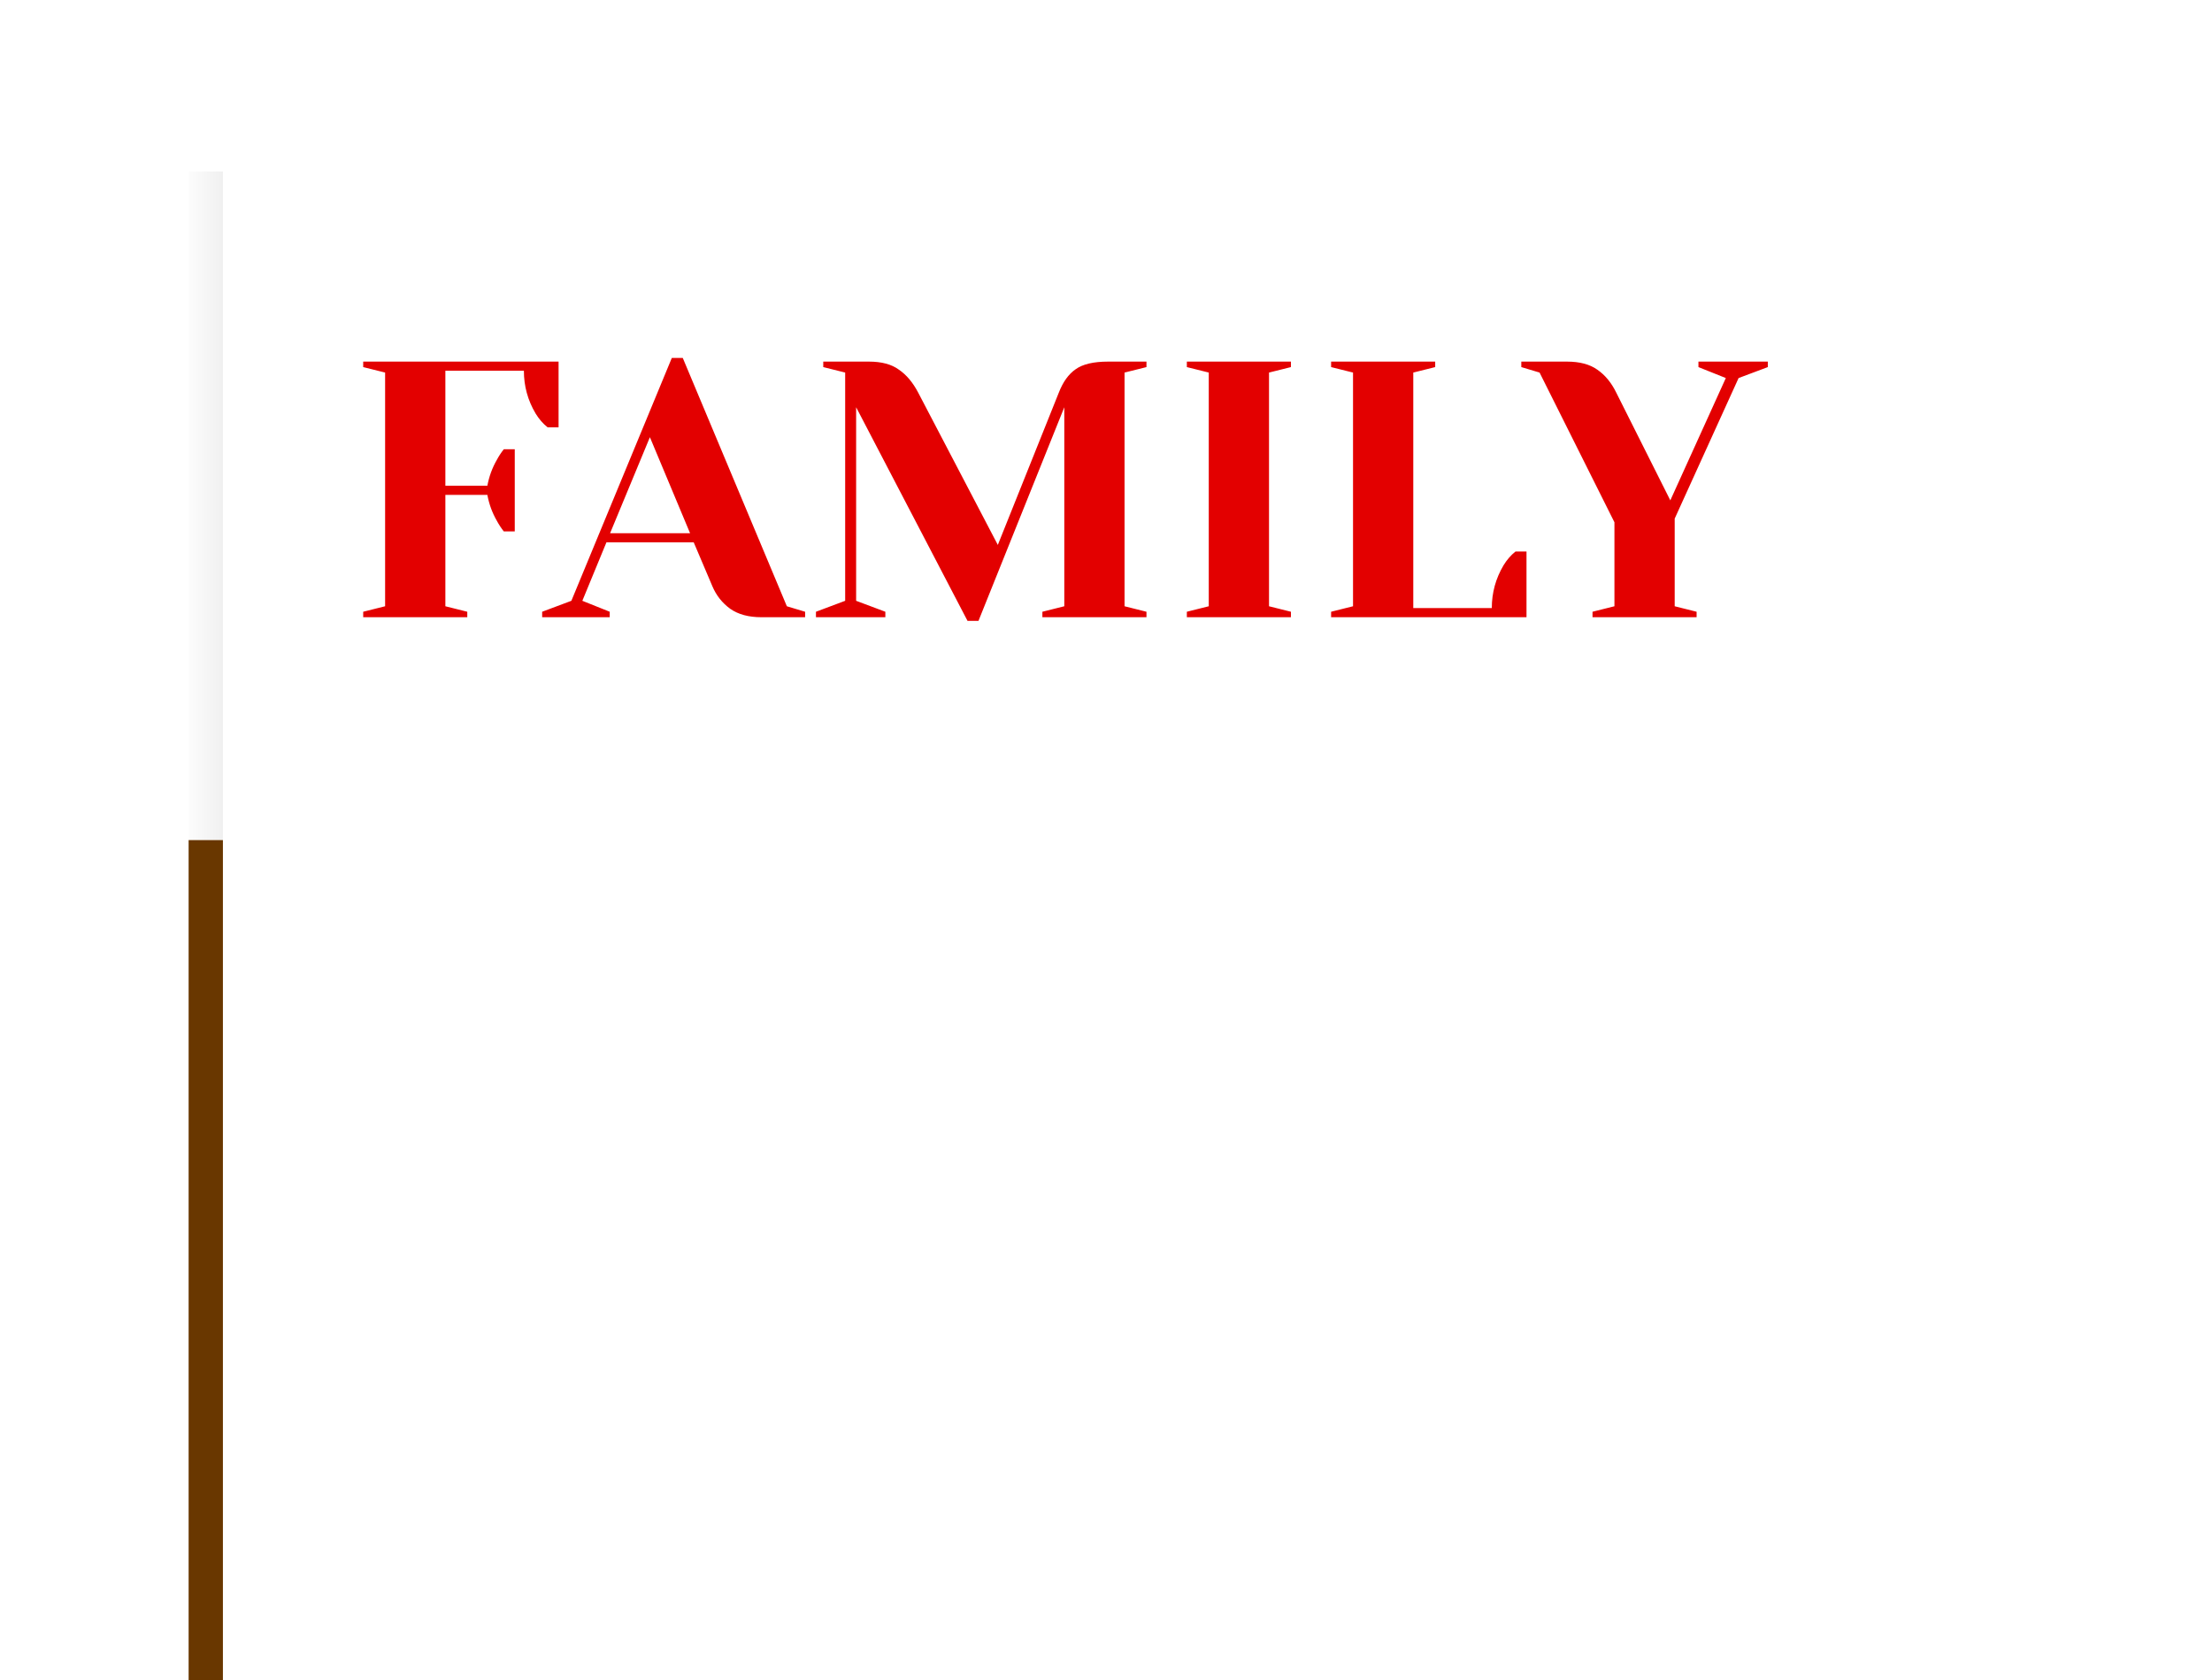 <?xml version="1.0" encoding="UTF-8"?> <svg xmlns="http://www.w3.org/2000/svg" width="129" height="98" viewBox="0 0 129 98" fill="none"> <g filter="url(#filter0_d_617_14)"> <rect x="11" y="10" width="101" height="39" fill="white"></rect> </g> <rect x="11" y="10" width="2" height="39" fill="url(#paint0_linear_617_14)"></rect> <line x1="12" y1="49" x2="12" y2="98" stroke="#693700" stroke-width="2"></line> <path d="M21.181 35.681L22.459 35.361V21.73L21.181 21.411V21.091H32.575V24.925H31.936C31.667 24.712 31.432 24.442 31.234 24.116C30.779 23.349 30.552 22.518 30.552 21.624H25.973V28.333H28.422C28.522 27.793 28.706 27.289 28.976 26.82C29.09 26.607 29.224 26.401 29.381 26.203H30.02V30.995H29.381C29.224 30.796 29.09 30.59 28.976 30.377C28.706 29.909 28.522 29.405 28.422 28.865H25.973V35.361L27.251 35.681V36H21.181V35.681ZM31.618 35.681L33.322 35.042L39.179 20.878H39.818L45.888 35.361L46.953 35.681V36H44.397C43.658 36 43.055 35.837 42.587 35.51C42.118 35.169 41.77 34.729 41.543 34.19L40.457 31.634H35.366L33.961 35.042L35.558 35.681V36H31.618V35.681ZM35.579 31.101H40.244L37.901 25.5L35.579 31.101ZM49.928 23.753V35.042L51.632 35.681V36H47.585V35.681L49.289 35.042V21.73L48.011 21.411V21.091H50.673C51.411 21.091 51.994 21.247 52.42 21.56C52.86 21.858 53.236 22.305 53.548 22.901L58.191 31.783L61.748 22.901C61.99 22.277 62.316 21.822 62.728 21.538C63.14 21.24 63.772 21.091 64.624 21.091H66.86V21.411L65.582 21.73V35.361L66.86 35.681V36H60.79V35.681L62.068 35.361V23.753L57.063 36.213H56.424L49.928 23.753ZM69.215 36V35.681L70.493 35.361V21.73L69.215 21.411V21.091H75.285V21.411L74.007 21.73V35.361L75.285 35.681V36H69.215ZM77.628 35.681L78.906 35.361V21.73L77.628 21.411V21.091H83.698V21.411L82.42 21.73V35.468H86.999C86.999 34.573 87.227 33.742 87.681 32.976C87.88 32.649 88.114 32.379 88.384 32.166H89.023V36H77.628V35.681ZM92.873 35.681L94.151 35.361V30.462L89.785 21.73L88.72 21.411V21.091H91.382C92.121 21.091 92.71 21.247 93.15 21.56C93.604 21.872 93.974 22.319 94.257 22.901L97.41 29.184L100.647 22.05L99.05 21.411V21.091H103.096V21.411L101.392 22.05L97.665 30.249V35.361L98.943 35.681V36H92.873V35.681Z" fill="#E30000"></path> <defs> <filter id="filter0_d_617_14" x="0" y="0" width="129" height="67" filterUnits="userSpaceOnUse" color-interpolation-filters="sRGB"> <feFlood flood-opacity="0" result="BackgroundImageFix"></feFlood> <feColorMatrix in="SourceAlpha" type="matrix" values="0 0 0 0 0 0 0 0 0 0 0 0 0 0 0 0 0 0 127 0" result="hardAlpha"></feColorMatrix> <feOffset dx="3" dy="4"></feOffset> <feGaussianBlur stdDeviation="7"></feGaussianBlur> <feComposite in2="hardAlpha" operator="out"></feComposite> <feColorMatrix type="matrix" values="0 0 0 0 0 0 0 0 0 0 0 0 0 0 0 0 0 0 0.13 0"></feColorMatrix> <feBlend mode="normal" in2="BackgroundImageFix" result="effect1_dropShadow_617_14"></feBlend> <feBlend mode="normal" in="SourceGraphic" in2="effect1_dropShadow_617_14" result="shape"></feBlend> </filter> <linearGradient id="paint0_linear_617_14" x1="10.5" y1="22.5" x2="13" y2="22.5" gradientUnits="userSpaceOnUse"> <stop stop-color="#C4C4C4"></stop> <stop offset="0" stop-color="white"></stop> <stop offset="1" stop-color="#F0F0F0"></stop> </linearGradient> </defs> </svg> 